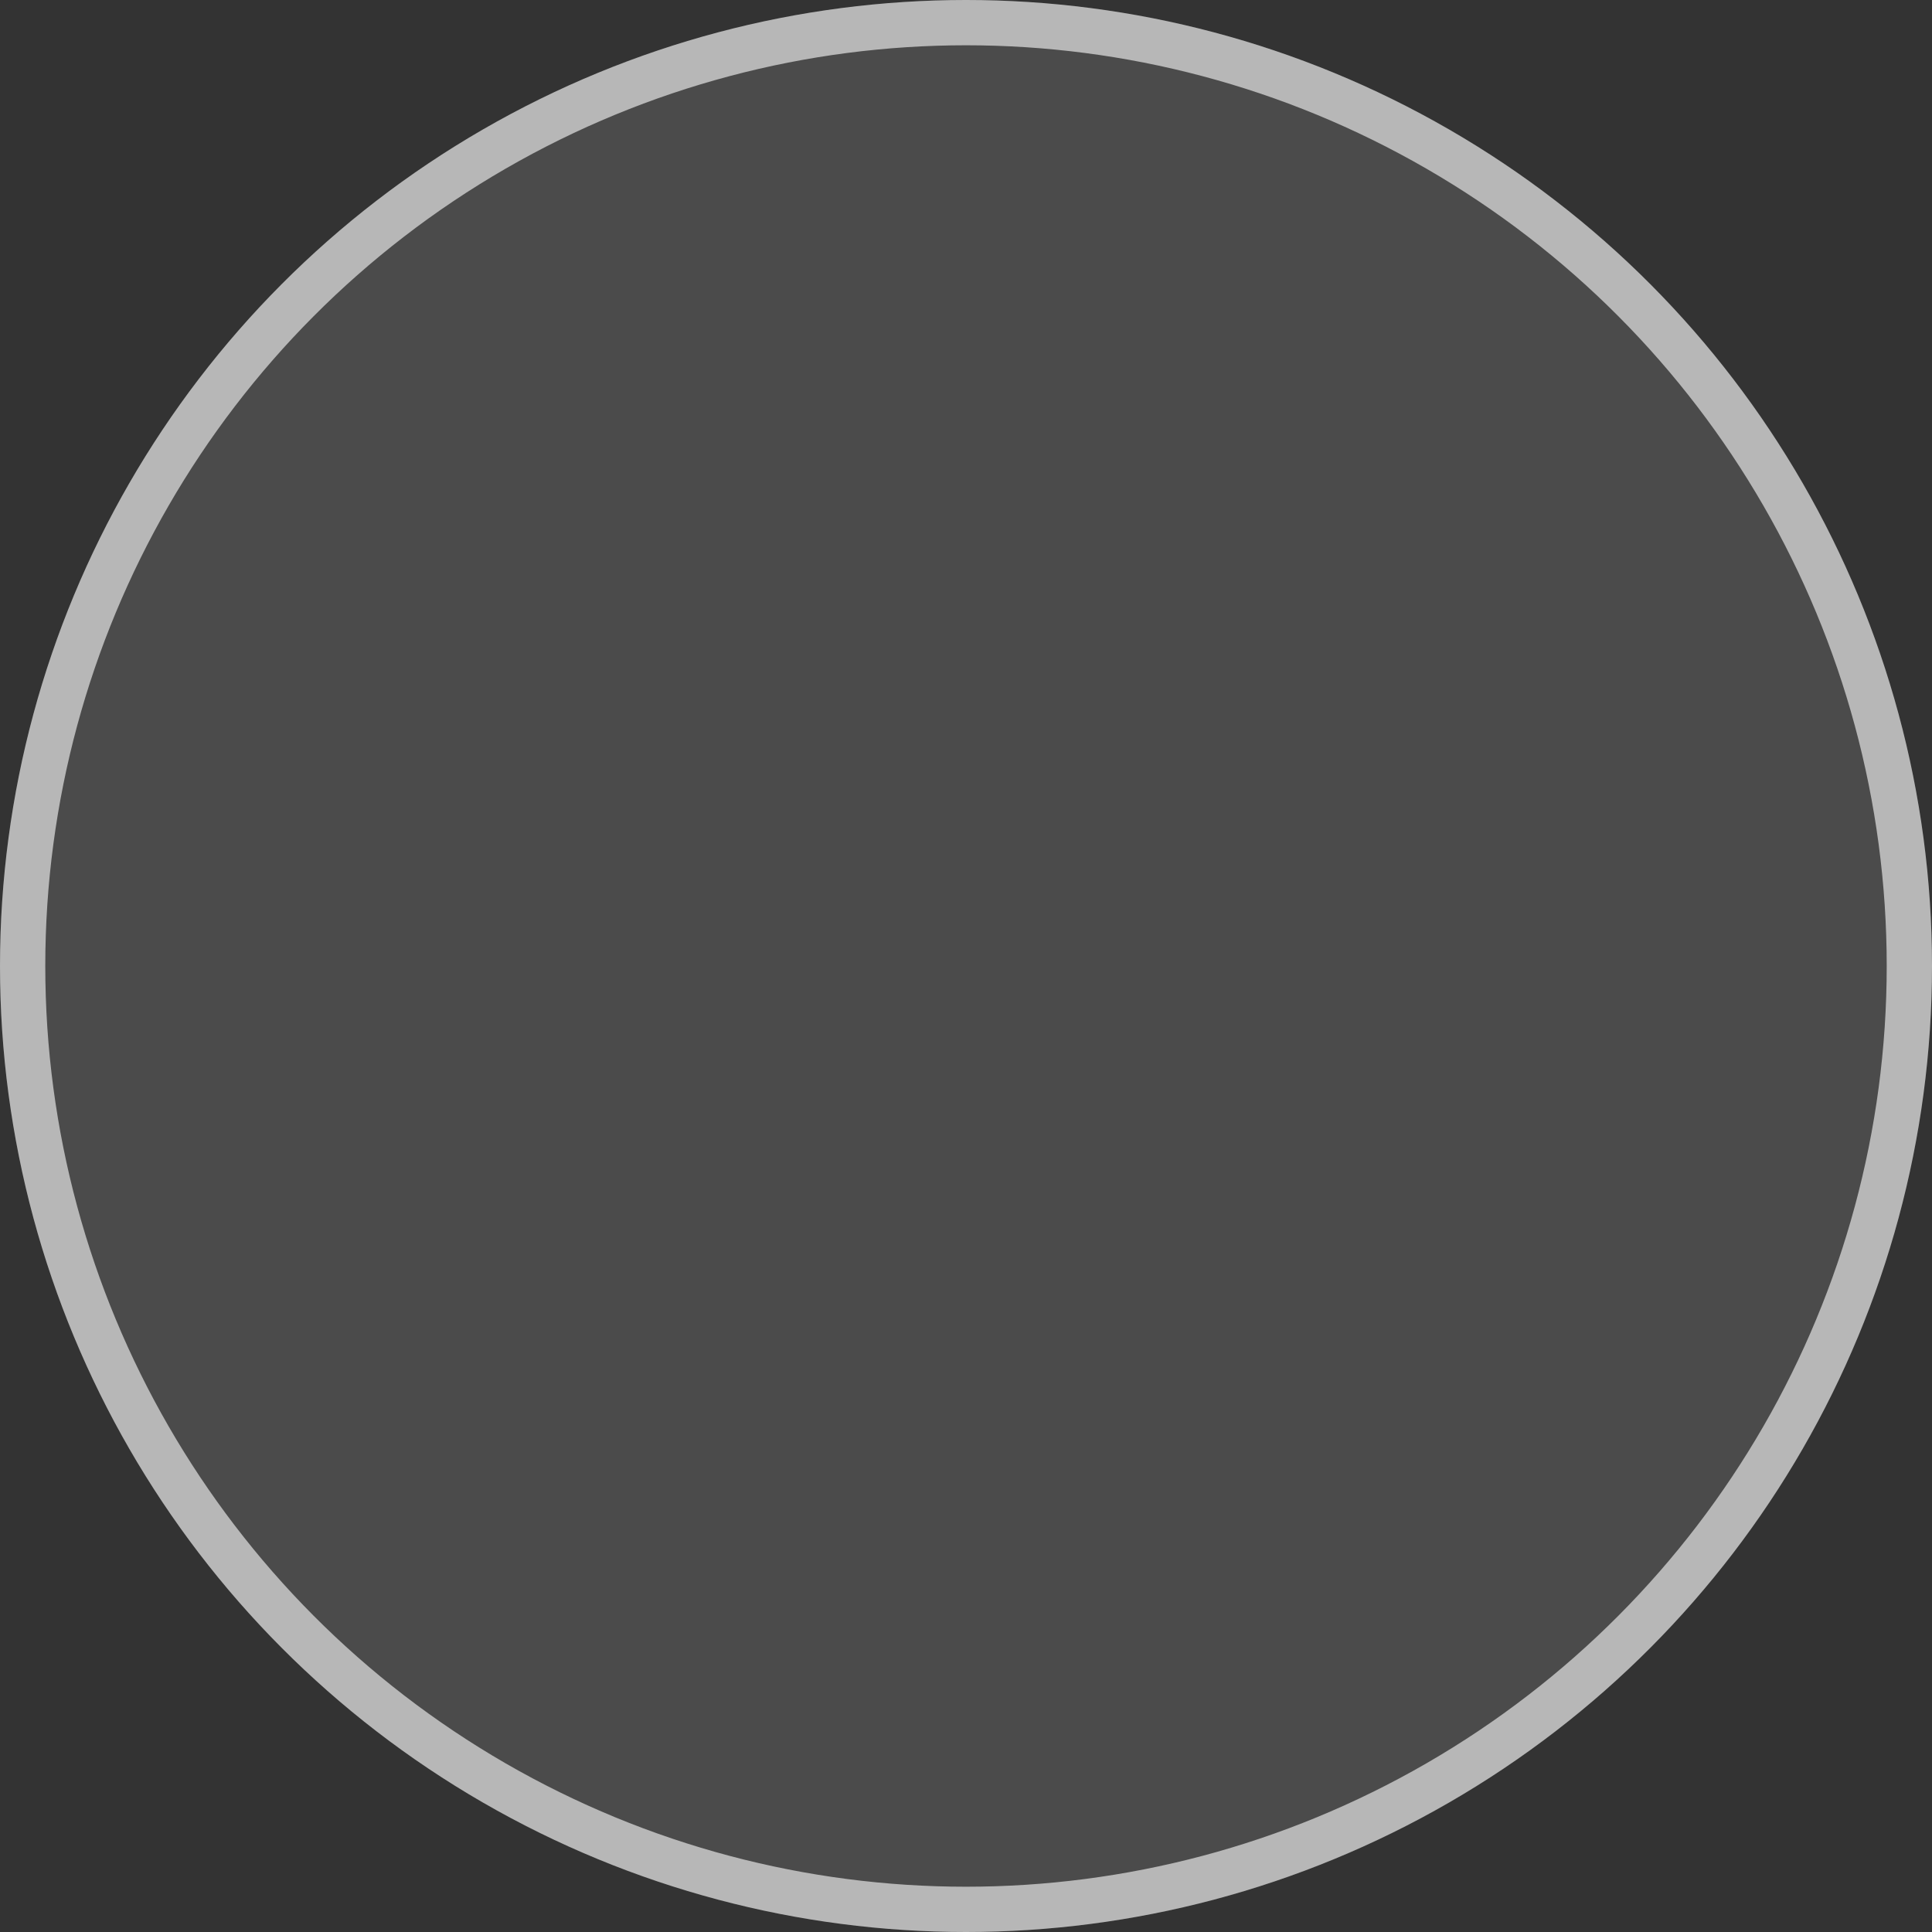 <svg width="64" height="64" viewBox="0 0 64 64" fill="none" xmlns="http://www.w3.org/2000/svg">
<rect x="0" y="0" width="64" height="64" fill="#333333" stroke="none"/>
<circle cx="32" cy="32" r="32" fill="white" fill-opacity="0.12"/>
<circle cx="32" cy="32" r="31.25" stroke="white" stroke-opacity="0.6" stroke-width="1.5"/>
</svg>
